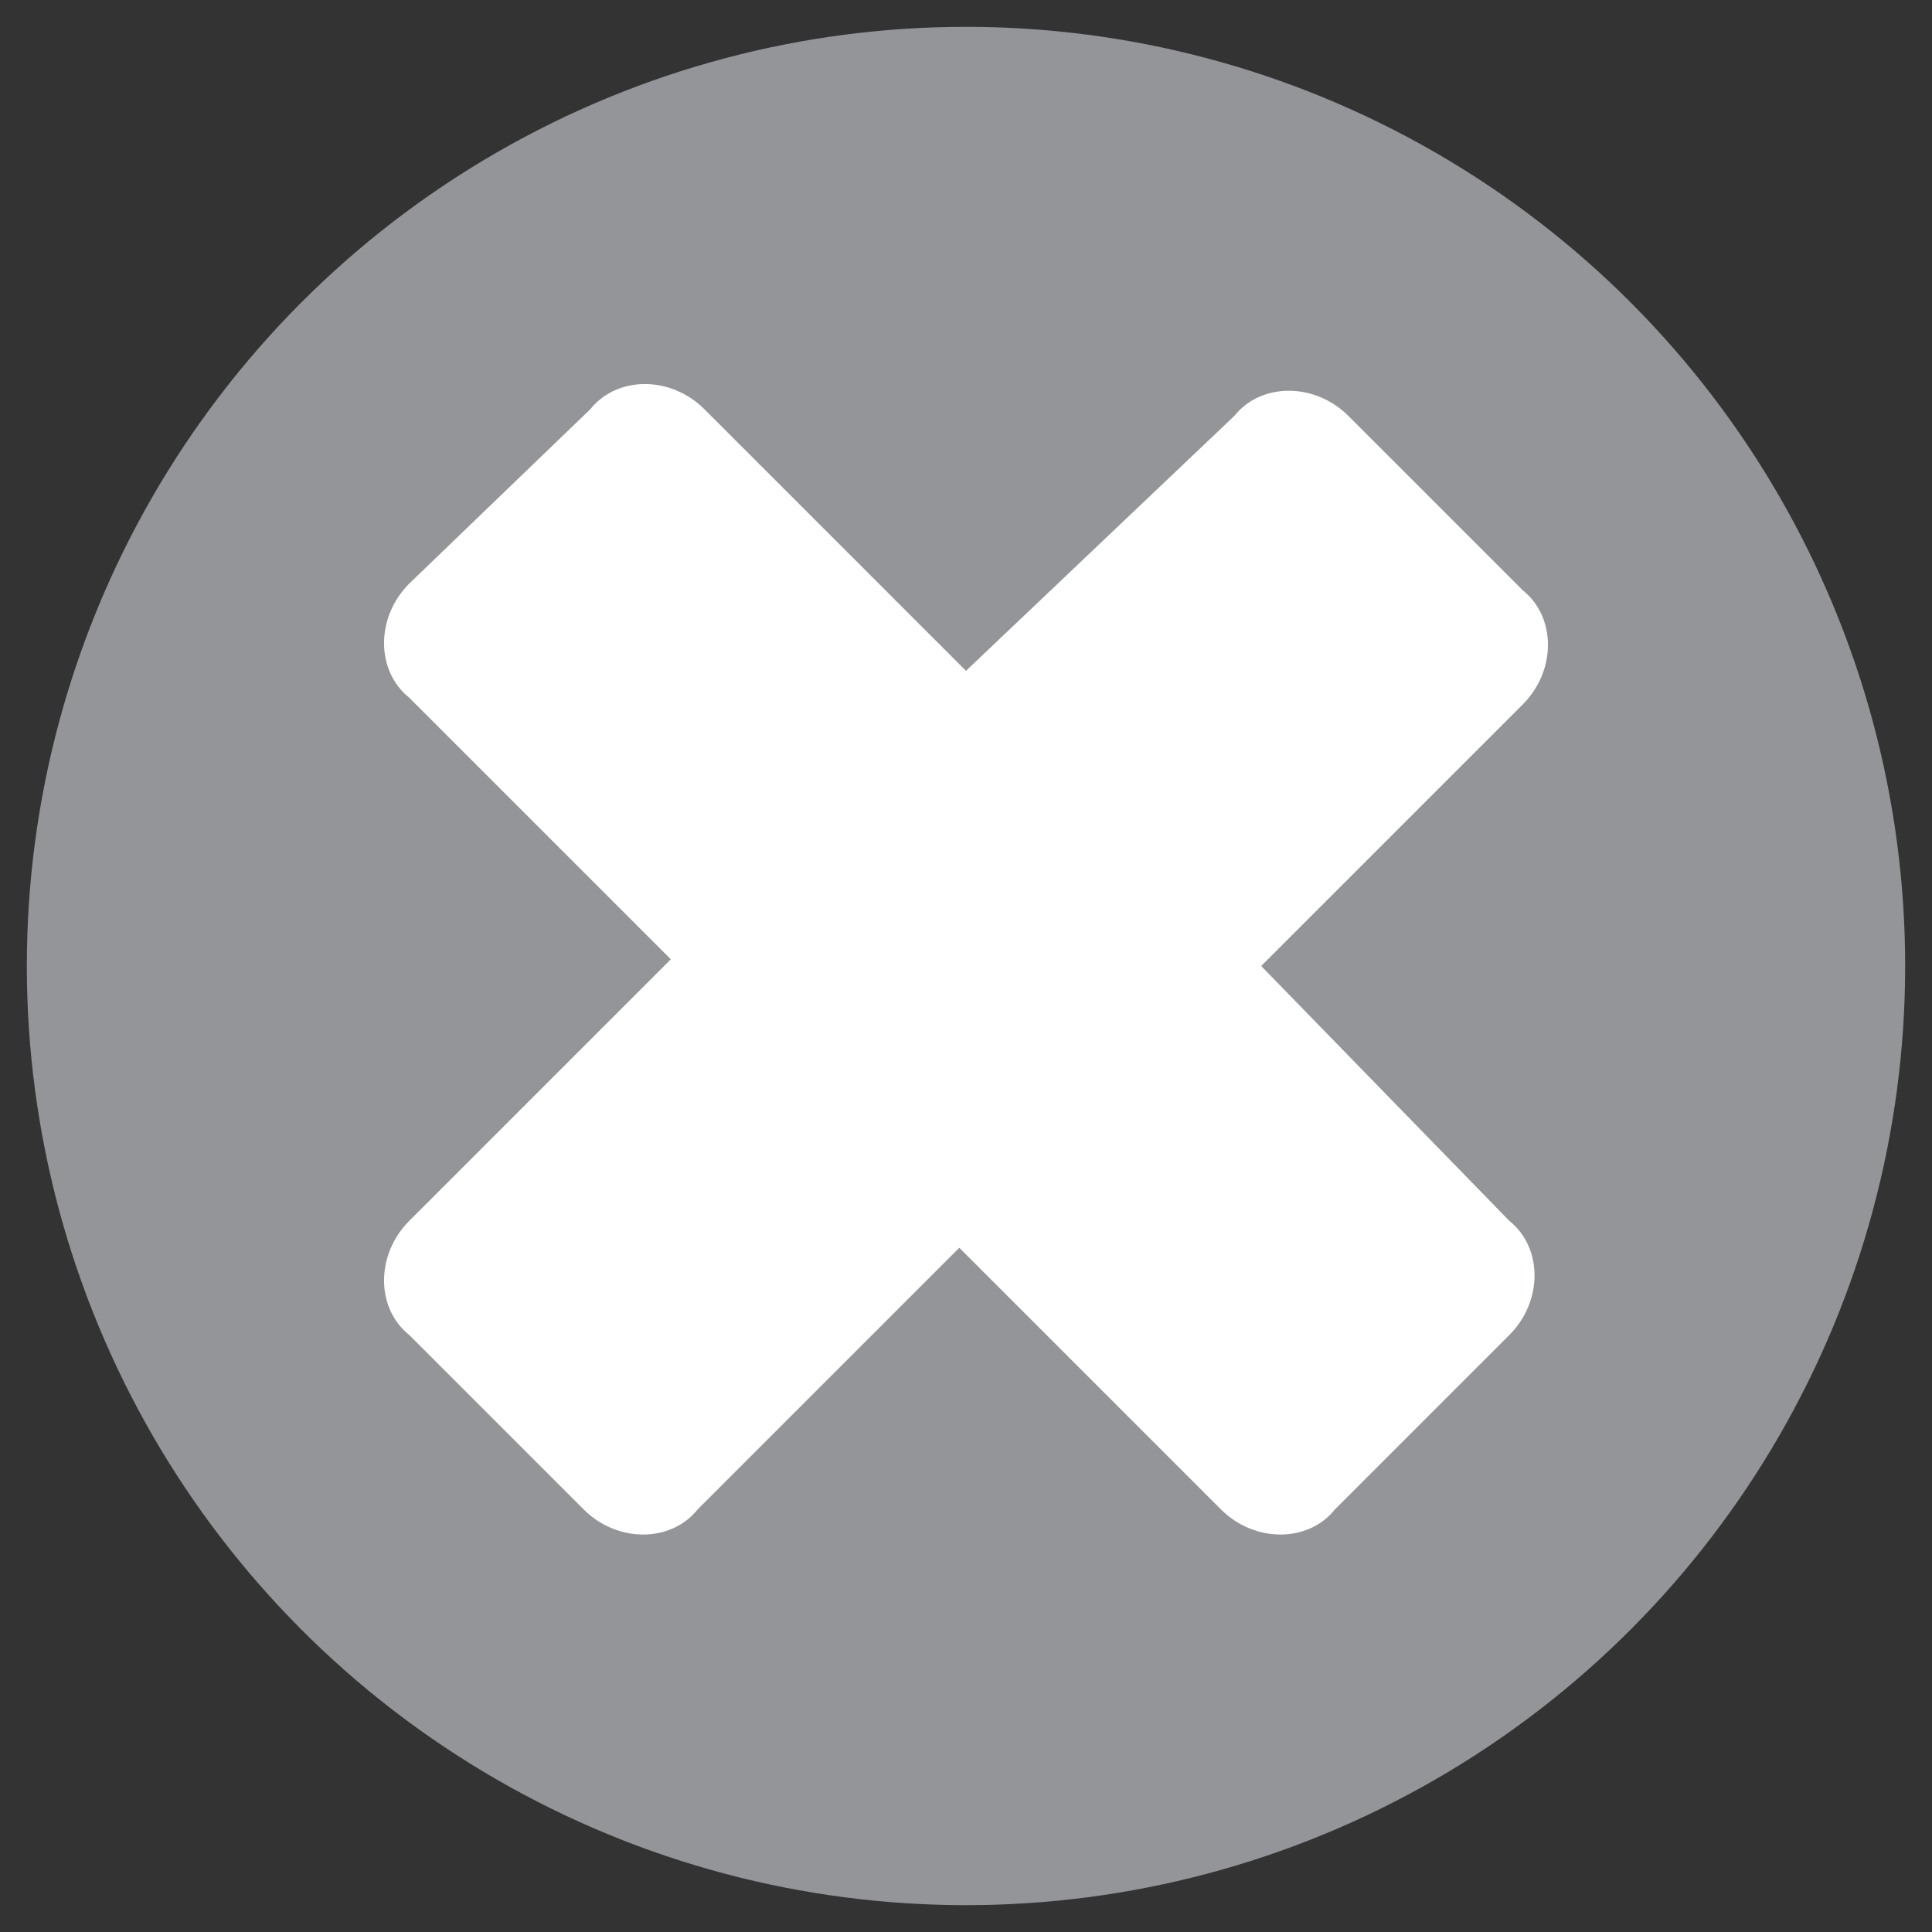 <?xml version="1.0" encoding="utf-8"?>
<!-- Generator: Adobe Illustrator 18.0.0, SVG Export Plug-In . SVG Version: 6.00 Build 0)  -->
<!DOCTYPE svg PUBLIC "-//W3C//DTD SVG 1.1//EN" "http://www.w3.org/Graphics/SVG/1.1/DTD/svg11.dtd">
<svg version="1.1" xmlns="http://www.w3.org/2000/svg" xmlns:xlink="http://www.w3.org/1999/xlink" x="0px" y="0px"
	 viewBox="0 0 28.8 28.8" enable-background="new 0 0 28.8 28.8" xml:space="preserve">
<rect x="0" y="0" width="28.8" height="28.8" fill="#333333" stroke="none"/>
<g id="orange" display="none">
	<circle display="inline" fill="#F15B29" cx="14.4" cy="14.4" r="14"/>
</g>
<g id="Layer_4">
	<circle fill="#939598" cx="14.4" cy="14.4" r="14"/>
</g>
<g id="white">
	<path id="Remove" fill="#FFFFFF" d="M18.8,14.4l3.9-3.9c0.5-0.5,0.5-1.3,0-1.7l-2.6-2.6c-0.5-0.5-1.3-0.5-1.7,0L14.4,10l-3.9-3.9
		c-0.5-0.5-1.3-0.5-1.7,0L6.1,8.7c-0.5,0.5-0.5,1.3,0,1.7l3.9,3.9l-3.9,3.9c-0.5,0.5-0.5,1.3,0,1.7l2.6,2.6c0.5,0.5,1.3,0.5,1.7,0
		l3.9-3.9l3.9,3.9c0.5,0.5,1.3,0.5,1.7,0l2.6-2.6c0.5-0.5,0.5-1.3,0-1.7L18.8,14.4z"/>
	<g id="Bucketlist" display="none">
		<path display="inline" fill="#FFFFFF" d="M25,15.2c-0.1-1.5-1.6-3.4-3.9-5.1c0-1.1,0-2,0-2c0-1.5-3-2.7-6.6-2.7S7.8,6.5,7.8,8
			c0,0.3,0,7.3,0,10.3c0.2-0.5,0.7-1.8,3-1.9c2.3-0.2,3.9,2.6,1.2,5.7c0.7,0.1,1.6,0.2,2.4,0.2c3.7,0,6.6-1.2,6.6-2.7
			c0-0.1,0-0.7,0-1.5c-2.1-0.4-4.7-1.4-6.7-3c-0.2,0.1-0.4,0.2-0.6,0.2c-0.6,0-1.1-0.5-1.1-1.1c0-0.5,0.3-0.9,0.7-1
			c0.1,0,0.2-0.1,0.4-0.1c0.1,0,0.2,0,0.3,0c0.5,0.1,0.9,0.5,0.9,1.1c0,0.1,0,0.1,0,0.2c0.2,0.1,0.4,0.3,0.6,0.4
			c1.8,1.2,3.9,2.2,5.6,2.6c0.5,0.1,1,0.2,1.5,0.2c0.8,0,1.5-0.2,2-0.7c0.1-0.1,0.2-0.2,0.3-0.4C25,16,25.1,15.7,25,15.2z M14.4,9.9
			C11.9,9.9,9.8,9,9.8,8c0-1,2.1-1.9,4.6-1.9S19.1,7,19.1,8C19.1,9,17,9.9,14.4,9.9z M23.4,15.7c0,0-0.1,0.1-0.2,0.1
			c-0.3,0.1-1,0.2-2.1-0.1c0-1.2,0-2.5,0-3.6c0.2,0.2,0.4,0.3,0.5,0.5c1.2,1.1,1.8,2.2,1.9,2.8C23.5,15.6,23.4,15.6,23.4,15.7z"/>
		<path display="inline" fill="#FFFFFF" d="M9.6,17.9c-1.9,0.1-2.1,1.5-2.1,1.5s-0.1-1.3-2.1-1.5c-2-0.1-3.3,3.2,2.1,5.9
			C12.9,21.1,11.7,17.8,9.6,17.9z"/>
	</g>
	<g id="tZqIId_1_" display="none">
		<g display="inline">
			<path fill="#FFFFFF" d="M8.5,6.2c0-0.2,0-0.4,0-0.6C8.5,5.2,8.8,5,9.1,5c0.4,0,0.7,0.2,0.7,0.6c0,0.2,0,0.4,0,0.6
				c0.6,0,1.1,0,1.7,0c0-0.2,0-0.4,0-0.5c0-0.3,0.1-0.5,0.4-0.6C12.2,5,12.5,5,12.7,5.2c0.1,0.1,0.2,0.3,0.2,0.4c0,0.2,0,0.4,0,0.6
				c0.6,0,1.1,0,1.7,0c0-0.2,0-0.4,0-0.5c0-0.4,0.2-0.6,0.6-0.6c0.4,0,0.7,0.2,0.7,0.6c0,0.2,0,0.4,0,0.6c0.6,0,1.1,0,1.7,0
				c0-0.2,0-0.4,0-0.6c0-0.4,0.3-0.6,0.7-0.6c0.4,0,0.6,0.2,0.6,0.6c0,0.2,0,0.4,0,0.6c0.1,0,0.3,0,0.4,0c0.3,0,0.5,0.1,0.7,0.3
				c0.3,0.3,0.6,0.6,0.9,0.9c0.4,0.4,0.6,0.9,0.6,1.5c0,0.5,0,1.1,0,1.6c0,0.3-0.2,0.5-0.4,0.6c-0.2,0.1-0.5,0-0.6-0.2
				c-0.1-0.1-0.1-0.3-0.1-0.4c0-0.5,0-1,0-1.5c-0.1-0.7-0.5-1.1-1.1-1.5c-0.1-0.1-0.2-0.1-0.4-0.1c0,0.2,0,0.4,0,0.6
				c0,0.4-0.2,0.6-0.7,0.6c-0.4,0-0.7-0.2-0.7-0.6c0-0.2,0-0.3,0-0.5c-0.3,0-0.6,0-0.8,0c-0.3,0-0.6,0-0.9,0c0,0.2,0,0.3,0,0.5
				c0,0.4-0.2,0.7-0.7,0.7c-0.4,0-0.7-0.2-0.7-0.7c0-0.2,0-0.3,0-0.5c-0.6,0-1.1,0-1.7,0c0,0.2,0,0.4,0,0.6c0,0.4-0.2,0.6-0.6,0.6
				c-0.4,0-0.7-0.2-0.7-0.6c0-0.2,0-0.4,0-0.6c-0.6,0-1.1,0-1.7,0c0,0.2,0,0.4,0,0.5c0,0.4-0.2,0.6-0.7,0.6c-0.4,0-0.6-0.2-0.7-0.6
				c0-0.2,0-0.3,0-0.5c-0.6,0-1,0.3-1.3,0.7C7,8.4,6.9,8.7,6.9,9c0,4,0,7.9,0,11.9c0,0.9,0.7,1.6,1.6,1.6c3.4,0,6.8,0,10.2,0
				c0.9,0,1.5-0.6,1.6-1.5c0-0.5,0-0.9,0-1.4c0-0.3,0.2-0.5,0.4-0.5c0.2-0.1,0.5,0,0.6,0.2c0.1,0.1,0.1,0.2,0.1,0.4
				c0,0.8,0,1.6,0,2.4c0,0.8-0.7,1.5-1.6,1.5c-4.2,0-8.5,0-12.7,0c-0.8,0-1.6-0.7-1.6-1.6c0-4.8,0-9.6,0-14.4c0-0.9,0.7-1.5,1.7-1.6
				C7.7,6.2,8.1,6.2,8.5,6.2z"/>
			<path fill="#FFFFFF" d="M17.1,20.1c-0.4,0-0.7-0.1-1-0.4c-0.9-0.9-1.9-1.9-2.8-2.8c-0.3-0.3-0.3-0.8,0-1.1
				c0.4-0.4,0.8-0.8,1.2-1.2c0.4-0.3,0.8-0.3,1.2,0c0.3,0.3,0.6,0.7,0.9,1c0.4,0.4,0.8,0.4,1.2,0.1c1.5-1.2,2.9-2.4,4.3-3.6
				c0.4-0.3,0.8-0.3,1.2,0.1c0.2,0.2,0.3,0.3,0.5,0.5c0.4,0.4,0.4,0.9,0,1.3c-1.3,1.3-2.6,2.6-3.9,3.9c-0.6,0.6-1.2,1.2-1.8,1.8
				C17.9,19.9,17.5,20.1,17.1,20.1z"/>
			<path fill="#FFFFFF" d="M13.7,11.3c1.5,0,3.1,0,4.6,0c0.3,0,0.5,0.1,0.6,0.3c0.1,0.3,0.1,0.6-0.1,0.9c-0.1,0.1-0.3,0.2-0.5,0.2
				c-1.2,0-2.4,0-3.6,0c-1.8,0-3.7,0-5.5,0c-0.6,0-0.9-0.5-0.6-1.1c0.1-0.2,0.3-0.3,0.5-0.3c1.5,0,3,0,4.5,0
				C13.6,11.3,13.6,11.3,13.7,11.3z"/>
		</g>
	</g>
	<g id="_x30_pFWYB_1_" display="none">
		<g display="inline">
			<path fill="#FFFFFF" d="M8.7,6.2c0-0.2,0-0.4,0-0.6C8.8,5.2,9,5,9.4,5C9.8,5,10,5.2,10,5.6c0,0.2,0,0.4,0,0.6c0.3,0,0.6,0,0.8,0
				c0.3,0,0.6,0,0.9,0c0-0.2,0-0.4,0-0.5C11.8,5.2,12,5,12.5,5c0.4,0,0.6,0.2,0.6,0.7c0,0.2,0,0.3,0,0.5c0.6,0,1.1,0,1.7,0
				c0-0.2,0-0.3,0-0.5C14.8,5.2,15,5,15.4,5c0.4,0,0.7,0.2,0.7,0.6c0,0.2,0,0.3,0,0.5c0.6,0,1.1,0,1.7,0c0-0.2,0-0.4,0-0.5
				c0-0.4,0.2-0.6,0.7-0.6c0.4,0,0.6,0.2,0.6,0.6c0,0.2,0,0.3,0,0.5c0.1,0,0.3,0,0.4,0c0.3,0,0.6,0.1,0.8,0.3
				c0.3,0.3,0.6,0.6,0.9,0.9c0.4,0.4,0.6,0.9,0.6,1.4c0,0.5,0,1.1,0,1.6c0,0.4-0.2,0.6-0.6,0.6c-0.3,0-0.6-0.2-0.6-0.6
				c0-0.5,0-0.9,0-1.4c0-0.4-0.2-0.7-0.4-1c-0.2-0.2-0.3-0.3-0.5-0.5c-0.1-0.1-0.3-0.2-0.5-0.3c0,0.3,0,0.4,0,0.6
				c0,0.4-0.2,0.6-0.7,0.6c-0.4,0-0.6-0.2-0.7-0.6c0-0.2,0-0.3,0-0.5c-0.3,0-0.6,0-0.9,0c-0.3,0-0.6,0-0.9,0c0,0.2,0,0.4,0,0.5
				c0,0.4-0.3,0.6-0.7,0.6c-0.4,0-0.7-0.2-0.7-0.6c0-0.2,0-0.3,0-0.5c-0.6,0-1.1,0-1.7,0c0,0.2,0,0.4,0,0.5c0,0.4-0.2,0.6-0.6,0.6
				c-0.4,0-0.7-0.2-0.7-0.6c0-0.2,0-0.4,0-0.6c-0.6,0-1.1,0-1.7,0c0,0.2,0,0.4,0,0.6c0,0.4-0.3,0.6-0.7,0.6C9,8.5,8.7,8.3,8.7,7.9
				c0-0.2,0-0.4,0-0.5C8.1,7.3,7.4,7.8,7.2,8.5C7.2,8.7,7.1,8.8,7.1,9c0,3.9,0,7.9,0,11.8c0,1,0.7,1.7,1.7,1.7c3.4,0,6.7,0,10.1,0
				c1,0,1.7-0.7,1.7-1.7c0-0.4,0-0.7,0-1.1c0-0.4,0.2-0.7,0.6-0.7c0.3,0,0.6,0.3,0.6,0.7c0,0.8,0,1.6,0,2.3c0,0.9-0.7,1.6-1.6,1.6
				c-4.2,0-8.4,0-12.6,0C6.7,23.7,6,23,6,22.1c0-4.8,0-9.5,0-14.3c0-1,0.7-1.7,1.7-1.7C8,6.2,8.3,6.2,8.7,6.2z"/>
			<path fill="#FFFFFF" d="M22.6,16c0.4,0.4,0.8,0.8,1.1,1.1c0.3,0.3,0.3,0.5,0,0.8c-0.2,0.2-0.3,0.3-0.5,0.5
				c-0.2,0.2-0.4,0.3-0.6,0.3c-0.1,0-0.2,0-0.3-0.1c-0.4-0.4-0.7-0.7-1.1-1.1c-0.4,0.4-0.7,0.8-1.1,1.1c-0.2,0.2-0.6,0.2-0.8,0
				c-0.2-0.2-0.4-0.4-0.6-0.6c-0.2-0.2-0.2-0.4,0-0.7c0.4-0.4,0.8-0.8,1.2-1.2c-0.2-0.2-0.4-0.4-0.6-0.5c-0.2-0.2-0.4-0.4-0.7-0.7
				c-0.2-0.2-0.2-0.4,0-0.6c0.2-0.2,0.5-0.5,0.7-0.7c0.3-0.3,0.4-0.3,0.7,0c0.3,0.3,0.7,0.7,1,1c0.1,0.1,0.1,0.1,0.2,0.2
				c0.4-0.4,0.8-0.8,1.1-1.1c0.3-0.3,0.5-0.3,0.8,0c0.2,0.2,0.4,0.4,0.6,0.6c0.3,0.3,0.3,0.5,0,0.8C23.3,15.2,22.9,15.6,22.6,16z"/>
			<path fill="#FFFFFF" d="M13.9,11.3c1.5,0,3.1,0,4.6,0c0.3,0,0.5,0,0.6,0.3c0.1,0.3,0.1,0.6-0.1,0.9c-0.1,0.1-0.3,0.2-0.5,0.2
				c-0.8,0-1.7,0-2.5,0c-2.2,0-4.4,0-6.6,0c-0.6,0-0.9-0.5-0.6-1.1c0.1-0.2,0.3-0.3,0.5-0.3c1.2,0,2.4,0,3.6,0
				C13.2,11.3,13.6,11.3,13.9,11.3z"/>
		</g>
	</g>
	<g id="pwcwZF_1_" display="none">
		<g display="inline">
			<path fill="#FFFFFF" d="M13.1,6.2c0.6,0,1.1,0,1.7,0c0-0.2,0-0.4,0-0.5c0-0.4,0.3-0.6,0.7-0.6c0.4,0,0.6,0.2,0.6,0.6
				c0,0.2,0,0.3,0,0.5c0.3,0,0.6,0,0.8,0c0.3,0,0.6,0,0.9,0c0-0.2,0-0.4,0-0.5c0-0.4,0.2-0.6,0.6-0.6c0.4,0,0.7,0.2,0.7,0.6
				c0,0.2,0,0.4,0,0.6c0.1,0,0.3,0,0.4,0c0.3,0,0.5,0.1,0.7,0.3c0.3,0.3,0.6,0.6,0.9,0.9c0.4,0.4,0.6,0.9,0.6,1.4c0,0.6,0,1.1,0,1.7
				c0,0.4-0.2,0.6-0.6,0.6c-0.3,0-0.6-0.2-0.6-0.6c0-0.5,0-1,0-1.6c-0.1-0.6-0.5-1.1-1-1.4c-0.1-0.1-0.2-0.1-0.4-0.1
				c0,0.2,0,0.4,0,0.6c0,0.4-0.3,0.6-0.7,0.6c-0.4,0-0.6-0.2-0.7-0.6c0-0.2,0-0.3,0-0.5c-0.3,0-0.6,0-0.8,0c-0.3,0-0.6,0-0.9,0
				c0,0.2,0,0.4,0,0.6c0,0.4-0.2,0.6-0.7,0.6c-0.4,0-0.7-0.2-0.7-0.6c0-0.2,0-0.4,0-0.5c-0.6,0-1.1,0-1.7,0c0,0.2,0,0.4,0,0.6
				c0,0.4-0.2,0.6-0.6,0.6c-0.4,0-0.7-0.2-0.7-0.5c0-0.2,0-0.4,0-0.7c-0.3,0-0.6,0-0.9,0c-0.3,0-0.6,0-0.9,0c0,0.2,0,0.4,0,0.5
				c0,0.4-0.2,0.6-0.7,0.6C9,8.6,8.8,8.3,8.8,7.9c0-0.2,0-0.3,0-0.5c-0.6,0-1,0.3-1.3,0.7C7.3,8.4,7.2,8.7,7.2,9c0,4,0,7.9,0,11.9
				c0,1,0.7,1.6,1.7,1.6c3.4,0,6.8,0,10.2,0c1,0,1.7-0.7,1.7-1.7c0-0.9,0-1.7,0-2.6c0-0.3,0.2-0.5,0.4-0.6c0.2-0.1,0.5,0,0.6,0.3
				c0,0.1,0.1,0.2,0.1,0.3c0,1.3,0,2.6,0,3.9c0,0.8-0.7,1.5-1.5,1.5c-4.3,0-8.5,0-12.8,0C6.7,23.7,6,23,6,22.2c0-4.8,0-9.6,0-14.4
				c0-0.9,0.7-1.5,1.7-1.5c0.4,0,0.7,0,1.1,0c0-0.2,0-0.4,0-0.6C8.8,5.3,9,5,9.4,5c0.5,0,0.7,0.2,0.7,0.6c0,0.2,0,0.4,0,0.6
				c0.6,0,1.1,0,1.7,0c0-0.2,0-0.3,0-0.5c0-0.5,0.5-0.8,1-0.6c0.2,0.1,0.3,0.3,0.3,0.5C13.1,5.8,13.1,6,13.1,6.2z"/>
			<path fill="#FFFFFF" d="M14,11.3c1.5,0,3.1,0,4.6,0c0.5,0,0.6,0.2,0.6,0.6c0,0.1,0,0.1,0,0.2c0,0.3-0.2,0.5-0.5,0.5
				c-0.3,0-0.6,0-0.9,0c-2.8,0-5.5,0-8.3,0c-0.6,0-0.9-0.5-0.6-1.1c0.1-0.2,0.3-0.3,0.5-0.3c0.9,0,1.7,0,2.6,0
				C12.6,11.3,13.3,11.3,14,11.3z"/>
			<path fill="#FFFFFF" d="M21.8,15.4c0,0.5,0,1,0,1.4c-0.8-0.8-1.7-1.7-2.5-2.5c0.8-0.8,1.6-1.6,2.5-2.5c0,0.5,0,1,0,1.5
				c0.7,0,1.3,0,2,0c0,0.7,0,1.4,0,2.1C23.2,15.4,22.5,15.4,21.8,15.4z"/>
		</g>
	</g>
	<g id="_x32_NqmnQ_1_" display="none">
		<g display="inline">
			<path fill="#FFFFFF" d="M20.2,6.2c0.2,0,0.4,0,0.6,0c0.2,0,0.4,0.1,0.5,0.2c0.3,0.3,0.6,0.6,0.9,0.9c0.4,0.4,0.6,0.9,0.6,1.5
				c0,2.7,0,5.5,0,8.2c0,1.7,0,3.3,0,5c0,0.9-0.7,1.6-1.6,1.6c-4.2,0-8.4,0-12.6,0C7.7,23.7,7,23,7,22.1c0-4.7,0-9.5,0-14.2
				c0-1,0.7-1.7,1.7-1.7c0.4,0,0.7,0,1.1,0c0-0.2,0-0.4,0-0.5C9.8,5.2,10,5,10.5,5c0.4,0,0.6,0.2,0.6,0.6c0,0.2,0,0.3,0,0.5
				c0.6,0,1.1,0,1.7,0c0-0.2,0-0.3,0-0.5c0-0.4,0.2-0.6,0.7-0.6c0.4,0,0.6,0.2,0.6,0.6c0,0.2,0,0.3,0,0.5c0.6,0,1.1,0,1.7,0
				c0-0.2,0-0.4,0-0.5c0-0.4,0.2-0.6,0.6-0.6c0.4,0,0.7,0.2,0.7,0.6c0,0.2,0,0.4,0,0.5c0.6,0,1.1,0,1.7,0c0-0.2,0-0.4,0-0.6
				c0-0.3,0.2-0.6,0.6-0.6c0.5,0,0.7,0.2,0.8,0.5C20.2,5.7,20.2,5.9,20.2,6.2z M9.8,7.3c-0.1,0-0.2,0-0.3,0C8.7,7.6,8.2,8.2,8.2,9
				c0,1.7,0,3.4,0,5c0,2.3,0,4.5,0,6.8c0,0.9,0.6,1.5,1.4,1.7c0.1,0,0.2,0,0.2,0c3.4,0,6.8,0,10.1,0c0.8,0,1.5-0.5,1.6-1.2
				c0.1-0.3,0-0.6,0-0.9c0-3.6,0-7.3,0-10.9c0-0.2,0-0.3,0-0.5c0-0.7-0.5-1.2-1-1.6c-0.1-0.1-0.3-0.1-0.4-0.2c0,0.3,0,0.4,0,0.6
				c0,0.4-0.3,0.6-0.7,0.6c-0.4,0-0.6-0.2-0.6-0.6c0-0.2,0-0.4,0-0.6c-0.6,0-1.1,0-1.7,0c0,0.2,0,0.4,0,0.6c0,0.4-0.3,0.6-0.7,0.6
				c-0.4,0-0.6-0.2-0.6-0.6c0-0.2,0-0.4,0-0.6c-0.6,0-1.1,0-1.7,0c0,0.2,0,0.4,0,0.6c0,0.1-0.1,0.3-0.2,0.4
				c-0.2,0.2-0.5,0.2-0.8,0.2c-0.3-0.1-0.4-0.3-0.4-0.6c0-0.2,0-0.4,0-0.6c-0.3,0-0.6,0-0.9,0c-0.3,0-0.6,0-0.8,0c0,0.2,0,0.4,0,0.6
				c0,0.4-0.3,0.6-0.7,0.6c-0.4,0-0.6-0.2-0.7-0.6C9.8,7.8,9.8,7.6,9.8,7.3z"/>
			<path fill="#FFFFFF" d="M15,11.3c1.5,0,3.1,0,4.6,0c0.3,0,0.5,0,0.6,0.3c0.1,0.3,0.1,0.6-0.1,0.9c-0.1,0.1-0.3,0.2-0.4,0.2
				c-0.4,0-0.8,0-1.3,0c-2.6,0-5.3,0-7.9,0c-0.6,0-0.9-0.5-0.6-1.1c0.1-0.2,0.3-0.3,0.5-0.3c0.9,0,1.9,0,2.8,0
				C13.7,11.3,14.4,11.3,15,11.3z"/>
		</g>
	</g>
</g>
<g id="yellow" display="none">
	<path id="Remove_1_" fill="#FFCD05" d="M18.8,14.4l3.9-3.9c0.5-0.5,0.5-1.3,0-1.7l-2.6-2.6c-0.5-0.5-1.3-0.5-1.7,0L14.4,10
		l-3.9-3.9c-0.5-0.5-1.3-0.5-1.7,0L6.1,8.7c-0.5,0.5-0.5,1.3,0,1.7l3.9,3.9l-3.9,3.9c-0.5,0.5-0.5,1.3,0,1.7l2.6,2.6
		c0.5,0.5,1.3,0.5,1.7,0l3.9-3.9l3.9,3.9c0.5,0.5,1.3,0.5,1.7,0l2.6-2.6c0.5-0.5,0.5-1.3,0-1.7L18.8,14.4z"/>
	<g id="Bucketlist_1_">
		<path display="inline" fill="#FFCD05" d="M25,15.2c-0.1-1.5-1.6-3.4-3.9-5.1c0-1.1,0-2,0-2c0-1.5-3-2.7-6.6-2.7S7.8,6.5,7.8,8
			c0,0.3,0,7.3,0,10.3c0.2-0.5,0.7-1.8,3-1.9c2.3-0.2,3.9,2.6,1.2,5.7c0.7,0.1,1.6,0.2,2.4,0.2c3.7,0,6.6-1.2,6.6-2.7
			c0-0.1,0-0.7,0-1.5c-2.1-0.4-4.7-1.4-6.7-3c-0.2,0.1-0.4,0.2-0.6,0.2c-0.6,0-1.1-0.5-1.1-1.1c0-0.5,0.3-0.9,0.7-1
			c0.1,0,0.2-0.1,0.4-0.1c0.1,0,0.2,0,0.3,0c0.5,0.1,0.9,0.5,0.9,1.1c0,0.1,0,0.1,0,0.2c0.2,0.1,0.4,0.3,0.6,0.4
			c1.8,1.2,3.9,2.2,5.6,2.6c0.5,0.1,1,0.2,1.5,0.2c0.8,0,1.5-0.2,2-0.7c0.1-0.1,0.2-0.2,0.3-0.4C25,16,25.1,15.7,25,15.2z M14.4,9.9
			C11.9,9.9,9.8,9,9.8,8c0-1,2.1-1.9,4.6-1.9S19.1,7,19.1,8C19.1,9,17,9.9,14.4,9.9z M23.4,15.7c0,0-0.1,0.1-0.2,0.1
			c-0.3,0.1-1,0.2-2.1-0.1c0-1.2,0-2.5,0-3.6c0.2,0.2,0.4,0.3,0.5,0.5c1.2,1.1,1.8,2.2,1.9,2.8C23.5,15.6,23.4,15.6,23.4,15.7z"/>
		<path display="inline" fill="#FFCD05" d="M9.6,17.9c-1.9,0.1-2.1,1.5-2.1,1.5s-0.1-1.3-2.1-1.5c-2-0.1-3.3,3.2,2.1,5.9
			C12.9,21.1,11.7,17.8,9.6,17.9z"/>
	</g>
	<g id="tZqIId_2_">
		<g display="inline">
			<path fill="#FFCD05" d="M8.5,6.2c0-0.2,0-0.4,0-0.6C8.5,5.2,8.8,5,9.1,5c0.4,0,0.7,0.2,0.7,0.6c0,0.2,0,0.4,0,0.6
				c0.6,0,1.1,0,1.7,0c0-0.2,0-0.4,0-0.5c0-0.3,0.1-0.5,0.4-0.6C12.2,5,12.5,5,12.7,5.2c0.1,0.1,0.2,0.3,0.2,0.4c0,0.2,0,0.4,0,0.6
				c0.6,0,1.1,0,1.7,0c0-0.2,0-0.4,0-0.5c0-0.4,0.2-0.6,0.6-0.6c0.4,0,0.7,0.2,0.7,0.6c0,0.2,0,0.4,0,0.6c0.6,0,1.1,0,1.7,0
				c0-0.2,0-0.4,0-0.6c0-0.4,0.3-0.6,0.7-0.6c0.4,0,0.6,0.2,0.6,0.6c0,0.2,0,0.4,0,0.6c0.1,0,0.3,0,0.4,0c0.3,0,0.5,0.1,0.7,0.3
				c0.3,0.3,0.6,0.6,0.9,0.9c0.4,0.4,0.6,0.9,0.6,1.5c0,0.5,0,1.1,0,1.6c0,0.3-0.2,0.5-0.4,0.6c-0.2,0.1-0.5,0-0.6-0.2
				c-0.1-0.1-0.1-0.3-0.1-0.4c0-0.5,0-1,0-1.5c-0.1-0.7-0.5-1.1-1.1-1.5c-0.1-0.1-0.2-0.1-0.4-0.1c0,0.2,0,0.4,0,0.6
				c0,0.4-0.2,0.6-0.7,0.6c-0.4,0-0.7-0.2-0.7-0.6c0-0.2,0-0.3,0-0.5c-0.3,0-0.6,0-0.8,0c-0.3,0-0.6,0-0.9,0c0,0.2,0,0.3,0,0.5
				c0,0.4-0.2,0.7-0.7,0.7c-0.4,0-0.7-0.2-0.7-0.7c0-0.2,0-0.3,0-0.5c-0.6,0-1.1,0-1.7,0c0,0.2,0,0.4,0,0.6c0,0.4-0.2,0.6-0.6,0.6
				c-0.4,0-0.7-0.2-0.7-0.6c0-0.2,0-0.4,0-0.6c-0.6,0-1.1,0-1.7,0c0,0.2,0,0.4,0,0.5c0,0.4-0.2,0.6-0.7,0.6c-0.4,0-0.6-0.2-0.7-0.6
				c0-0.2,0-0.3,0-0.5c-0.6,0-1,0.3-1.3,0.7C7,8.4,6.9,8.7,6.9,9c0,4,0,7.9,0,11.9c0,0.9,0.7,1.6,1.6,1.6c3.4,0,6.8,0,10.2,0
				c0.9,0,1.5-0.6,1.6-1.5c0-0.5,0-0.9,0-1.4c0-0.3,0.2-0.5,0.4-0.5c0.2-0.1,0.5,0,0.6,0.2c0.1,0.1,0.1,0.2,0.1,0.4
				c0,0.8,0,1.6,0,2.4c0,0.8-0.7,1.5-1.6,1.5c-4.2,0-8.5,0-12.7,0c-0.8,0-1.6-0.7-1.6-1.6c0-4.8,0-9.6,0-14.4c0-0.9,0.7-1.5,1.7-1.6
				C7.7,6.2,8.1,6.2,8.5,6.2z"/>
			<path fill="#FFCD05" d="M17.1,20.1c-0.4,0-0.7-0.1-1-0.4c-0.9-0.9-1.9-1.9-2.8-2.8c-0.3-0.3-0.3-0.8,0-1.1
				c0.4-0.4,0.8-0.8,1.2-1.2c0.4-0.3,0.8-0.3,1.2,0c0.3,0.3,0.6,0.7,0.9,1c0.4,0.4,0.8,0.4,1.2,0.1c1.5-1.2,2.9-2.4,4.3-3.6
				c0.4-0.3,0.8-0.3,1.2,0.1c0.2,0.2,0.3,0.3,0.5,0.5c0.4,0.4,0.4,0.9,0,1.3c-1.3,1.3-2.6,2.6-3.9,3.9c-0.6,0.6-1.2,1.2-1.8,1.8
				C17.9,19.9,17.5,20.1,17.1,20.1z"/>
			<path fill="#FFCD05" d="M13.7,11.3c1.5,0,3.1,0,4.6,0c0.3,0,0.5,0.1,0.6,0.3c0.1,0.3,0.1,0.6-0.1,0.9c-0.1,0.1-0.3,0.2-0.5,0.2
				c-1.2,0-2.4,0-3.6,0c-1.8,0-3.7,0-5.5,0c-0.6,0-0.9-0.5-0.6-1.1c0.1-0.2,0.3-0.3,0.5-0.3c1.5,0,3,0,4.5,0
				C13.6,11.3,13.6,11.3,13.7,11.3z"/>
		</g>
	</g>
	<g id="_x30_pFWYB_2_">
		<g display="inline">
			<path fill="#FFCD05" d="M8.7,6.2c0-0.2,0-0.4,0-0.6C8.8,5.2,9,5,9.4,5C9.8,5,10,5.2,10,5.6c0,0.2,0,0.4,0,0.6c0.3,0,0.6,0,0.8,0
				c0.3,0,0.6,0,0.9,0c0-0.2,0-0.4,0-0.5C11.8,5.2,12,5,12.5,5c0.4,0,0.6,0.2,0.6,0.7c0,0.2,0,0.3,0,0.5c0.6,0,1.1,0,1.7,0
				c0-0.2,0-0.3,0-0.5C14.8,5.2,15,5,15.4,5c0.4,0,0.7,0.2,0.7,0.6c0,0.2,0,0.3,0,0.5c0.6,0,1.1,0,1.7,0c0-0.2,0-0.4,0-0.5
				c0-0.4,0.2-0.6,0.7-0.6c0.4,0,0.6,0.2,0.6,0.6c0,0.2,0,0.3,0,0.5c0.1,0,0.3,0,0.4,0c0.3,0,0.6,0.1,0.8,0.3
				c0.3,0.3,0.6,0.6,0.9,0.9c0.4,0.4,0.6,0.9,0.6,1.4c0,0.5,0,1.1,0,1.6c0,0.4-0.2,0.6-0.6,0.6c-0.3,0-0.6-0.2-0.6-0.6
				c0-0.5,0-0.9,0-1.4c0-0.4-0.2-0.7-0.4-1c-0.2-0.2-0.3-0.3-0.5-0.5c-0.1-0.1-0.3-0.2-0.5-0.3c0,0.3,0,0.4,0,0.6
				c0,0.4-0.2,0.6-0.7,0.6c-0.4,0-0.6-0.2-0.7-0.6c0-0.2,0-0.3,0-0.5c-0.3,0-0.6,0-0.9,0c-0.3,0-0.6,0-0.9,0c0,0.2,0,0.4,0,0.5
				c0,0.4-0.3,0.6-0.7,0.6c-0.4,0-0.7-0.2-0.7-0.6c0-0.2,0-0.3,0-0.5c-0.6,0-1.1,0-1.7,0c0,0.2,0,0.4,0,0.5c0,0.4-0.2,0.6-0.6,0.6
				c-0.4,0-0.7-0.2-0.7-0.6c0-0.2,0-0.4,0-0.6c-0.6,0-1.1,0-1.7,0c0,0.2,0,0.4,0,0.6c0,0.4-0.3,0.6-0.7,0.6C9,8.5,8.7,8.3,8.7,7.9
				c0-0.2,0-0.4,0-0.5C8.1,7.3,7.4,7.8,7.2,8.5C7.2,8.7,7.1,8.8,7.1,9c0,3.9,0,7.9,0,11.8c0,1,0.7,1.7,1.7,1.7c3.4,0,6.7,0,10.1,0
				c1,0,1.7-0.7,1.7-1.7c0-0.4,0-0.7,0-1.1c0-0.4,0.2-0.7,0.6-0.7c0.3,0,0.6,0.3,0.6,0.7c0,0.8,0,1.6,0,2.3c0,0.9-0.7,1.6-1.6,1.6
				c-4.2,0-8.4,0-12.6,0C6.7,23.7,6,23,6,22.1c0-4.8,0-9.5,0-14.3c0-1,0.7-1.7,1.7-1.7C8,6.2,8.3,6.2,8.7,6.2z"/>
			<path fill="#FFCD05" d="M22.6,16c0.4,0.4,0.8,0.8,1.1,1.1c0.3,0.3,0.3,0.5,0,0.8c-0.2,0.2-0.3,0.3-0.5,0.5
				c-0.2,0.2-0.4,0.3-0.6,0.3c-0.1,0-0.2,0-0.3-0.1c-0.4-0.4-0.7-0.7-1.1-1.1c-0.4,0.4-0.7,0.8-1.1,1.1c-0.2,0.2-0.6,0.2-0.8,0
				c-0.2-0.2-0.4-0.4-0.6-0.6c-0.2-0.2-0.2-0.4,0-0.7c0.4-0.4,0.8-0.8,1.2-1.2c-0.2-0.2-0.4-0.4-0.6-0.5c-0.2-0.2-0.4-0.4-0.7-0.7
				c-0.2-0.2-0.2-0.4,0-0.6c0.2-0.2,0.5-0.5,0.7-0.7c0.3-0.3,0.4-0.3,0.7,0c0.3,0.3,0.7,0.7,1,1c0.1,0.1,0.1,0.1,0.2,0.2
				c0.4-0.4,0.8-0.8,1.1-1.1c0.3-0.3,0.5-0.3,0.8,0c0.2,0.2,0.4,0.4,0.6,0.6c0.3,0.3,0.3,0.5,0,0.8C23.3,15.2,22.9,15.6,22.6,16z"/>
			<path fill="#FFCD05" d="M13.9,11.3c1.5,0,3.1,0,4.6,0c0.3,0,0.5,0,0.6,0.3c0.1,0.3,0.1,0.6-0.1,0.9c-0.1,0.1-0.3,0.2-0.5,0.2
				c-0.8,0-1.7,0-2.5,0c-2.2,0-4.4,0-6.6,0c-0.6,0-0.9-0.5-0.6-1.1c0.1-0.2,0.3-0.3,0.5-0.3c1.2,0,2.4,0,3.6,0
				C13.2,11.3,13.6,11.3,13.9,11.3z"/>
		</g>
	</g>
	<g id="pwcwZF_2_">
		<g display="inline">
			<path fill="#FFCD05" d="M13.1,6.2c0.6,0,1.1,0,1.7,0c0-0.2,0-0.4,0-0.5c0-0.4,0.3-0.6,0.7-0.6c0.4,0,0.6,0.2,0.6,0.6
				c0,0.2,0,0.3,0,0.5c0.3,0,0.6,0,0.8,0c0.3,0,0.6,0,0.9,0c0-0.2,0-0.4,0-0.5c0-0.4,0.2-0.6,0.6-0.6c0.4,0,0.7,0.2,0.7,0.6
				c0,0.2,0,0.4,0,0.6c0.1,0,0.3,0,0.4,0c0.3,0,0.5,0.1,0.7,0.3c0.3,0.3,0.6,0.6,0.9,0.9c0.4,0.4,0.6,0.9,0.6,1.4c0,0.6,0,1.1,0,1.7
				c0,0.4-0.2,0.6-0.6,0.6c-0.3,0-0.6-0.2-0.6-0.6c0-0.5,0-1,0-1.6c-0.1-0.6-0.5-1.1-1-1.4c-0.1-0.1-0.2-0.1-0.4-0.1
				c0,0.2,0,0.4,0,0.6c0,0.4-0.3,0.6-0.7,0.6c-0.4,0-0.6-0.2-0.7-0.6c0-0.2,0-0.3,0-0.5c-0.3,0-0.6,0-0.8,0c-0.3,0-0.6,0-0.9,0
				c0,0.2,0,0.4,0,0.6c0,0.4-0.2,0.6-0.7,0.6c-0.4,0-0.7-0.2-0.7-0.6c0-0.2,0-0.4,0-0.5c-0.6,0-1.1,0-1.7,0c0,0.2,0,0.4,0,0.6
				c0,0.4-0.2,0.6-0.6,0.6c-0.4,0-0.7-0.2-0.7-0.5c0-0.2,0-0.4,0-0.7c-0.3,0-0.6,0-0.9,0c-0.3,0-0.6,0-0.9,0c0,0.2,0,0.4,0,0.5
				c0,0.4-0.2,0.6-0.7,0.6C9,8.6,8.8,8.3,8.8,7.9c0-0.2,0-0.3,0-0.5c-0.6,0-1,0.3-1.3,0.7C7.3,8.4,7.2,8.7,7.2,9c0,4,0,7.9,0,11.9
				c0,1,0.7,1.6,1.7,1.6c3.4,0,6.8,0,10.2,0c1,0,1.7-0.7,1.7-1.7c0-0.9,0-1.7,0-2.6c0-0.3,0.2-0.5,0.4-0.6c0.2-0.1,0.5,0,0.6,0.3
				c0,0.1,0.1,0.2,0.1,0.3c0,1.3,0,2.6,0,3.9c0,0.8-0.7,1.5-1.5,1.5c-4.3,0-8.5,0-12.8,0C6.7,23.7,6,23,6,22.2c0-4.8,0-9.6,0-14.4
				c0-0.9,0.7-1.5,1.7-1.5c0.4,0,0.7,0,1.1,0c0-0.2,0-0.4,0-0.6C8.8,5.3,9,5,9.4,5c0.5,0,0.7,0.2,0.7,0.6c0,0.2,0,0.4,0,0.6
				c0.6,0,1.1,0,1.7,0c0-0.2,0-0.3,0-0.5c0-0.5,0.5-0.8,1-0.6c0.2,0.1,0.3,0.3,0.3,0.5C13.1,5.8,13.1,6,13.1,6.2z"/>
			<path fill="#FFCD05" d="M14,11.3c1.5,0,3.1,0,4.6,0c0.5,0,0.6,0.2,0.6,0.6c0,0.1,0,0.1,0,0.2c0,0.3-0.2,0.5-0.5,0.5
				c-0.3,0-0.6,0-0.9,0c-2.8,0-5.5,0-8.3,0c-0.6,0-0.9-0.5-0.6-1.1c0.1-0.2,0.3-0.3,0.5-0.3c0.9,0,1.7,0,2.6,0
				C12.6,11.3,13.3,11.3,14,11.3z"/>
			<path fill="#FFCD05" d="M21.8,15.4c0,0.5,0,1,0,1.4c-0.8-0.8-1.7-1.7-2.5-2.5c0.8-0.8,1.6-1.6,2.5-2.5c0,0.5,0,1,0,1.5
				c0.7,0,1.3,0,2,0c0,0.7,0,1.4,0,2.1C23.2,15.4,22.5,15.4,21.8,15.4z"/>
		</g>
	</g>
	<g id="_x32_NqmnQ_2_" display="inline">
		<g>
			<path fill="#FFCD05" d="M20.2,6.2c0.2,0,0.4,0,0.6,0c0.2,0,0.4,0.1,0.5,0.2c0.3,0.3,0.6,0.6,0.9,0.9c0.4,0.4,0.6,0.9,0.6,1.5
				c0,2.7,0,5.5,0,8.2c0,1.7,0,3.3,0,5c0,0.9-0.7,1.6-1.6,1.6c-4.2,0-8.4,0-12.6,0C7.7,23.7,7,23,7,22.1c0-4.7,0-9.5,0-14.2
				c0-1,0.7-1.7,1.7-1.7c0.4,0,0.7,0,1.1,0c0-0.2,0-0.4,0-0.5C9.8,5.2,10,5,10.5,5c0.4,0,0.6,0.2,0.6,0.6c0,0.2,0,0.3,0,0.5
				c0.6,0,1.1,0,1.7,0c0-0.2,0-0.3,0-0.5c0-0.4,0.2-0.6,0.7-0.6c0.4,0,0.6,0.2,0.6,0.6c0,0.2,0,0.3,0,0.5c0.6,0,1.1,0,1.7,0
				c0-0.2,0-0.4,0-0.5c0-0.4,0.2-0.6,0.6-0.6c0.4,0,0.7,0.2,0.7,0.6c0,0.2,0,0.4,0,0.5c0.6,0,1.1,0,1.7,0c0-0.2,0-0.4,0-0.6
				c0-0.3,0.2-0.6,0.6-0.6c0.5,0,0.7,0.2,0.8,0.5C20.2,5.7,20.2,5.9,20.2,6.2z M9.8,7.3c-0.1,0-0.2,0-0.3,0C8.7,7.6,8.2,8.2,8.2,9
				c0,1.7,0,3.4,0,5c0,2.3,0,4.5,0,6.8c0,0.9,0.6,1.5,1.4,1.7c0.1,0,0.2,0,0.2,0c3.4,0,6.8,0,10.1,0c0.8,0,1.5-0.5,1.6-1.2
				c0.1-0.3,0-0.6,0-0.9c0-3.6,0-7.3,0-10.9c0-0.2,0-0.3,0-0.5c0-0.7-0.5-1.2-1-1.6c-0.1-0.1-0.3-0.1-0.4-0.2c0,0.3,0,0.4,0,0.6
				c0,0.4-0.3,0.6-0.7,0.6c-0.4,0-0.6-0.2-0.6-0.6c0-0.2,0-0.4,0-0.6c-0.6,0-1.1,0-1.7,0c0,0.2,0,0.4,0,0.6c0,0.4-0.3,0.6-0.7,0.6
				c-0.4,0-0.6-0.2-0.6-0.6c0-0.2,0-0.4,0-0.6c-0.6,0-1.1,0-1.7,0c0,0.2,0,0.4,0,0.6c0,0.1-0.1,0.3-0.2,0.4
				c-0.2,0.2-0.5,0.2-0.8,0.2c-0.3-0.1-0.4-0.3-0.4-0.6c0-0.2,0-0.4,0-0.6c-0.3,0-0.6,0-0.9,0c-0.3,0-0.6,0-0.8,0c0,0.2,0,0.4,0,0.6
				c0,0.4-0.3,0.6-0.7,0.6c-0.4,0-0.6-0.2-0.7-0.6C9.8,7.8,9.8,7.6,9.8,7.3z"/>
			<path fill="#FFCD05" d="M15,11.3c1.5,0,3.1,0,4.6,0c0.3,0,0.5,0,0.6,0.3c0.1,0.3,0.1,0.6-0.1,0.9c-0.1,0.1-0.3,0.2-0.4,0.2
				c-0.4,0-0.8,0-1.3,0c-2.6,0-5.3,0-7.9,0c-0.6,0-0.9-0.5-0.6-1.1c0.1-0.2,0.3-0.3,0.5-0.3c0.9,0,1.9,0,2.8,0
				C13.7,11.3,14.4,11.3,15,11.3z"/>
		</g>
	</g>
</g>
</svg>
